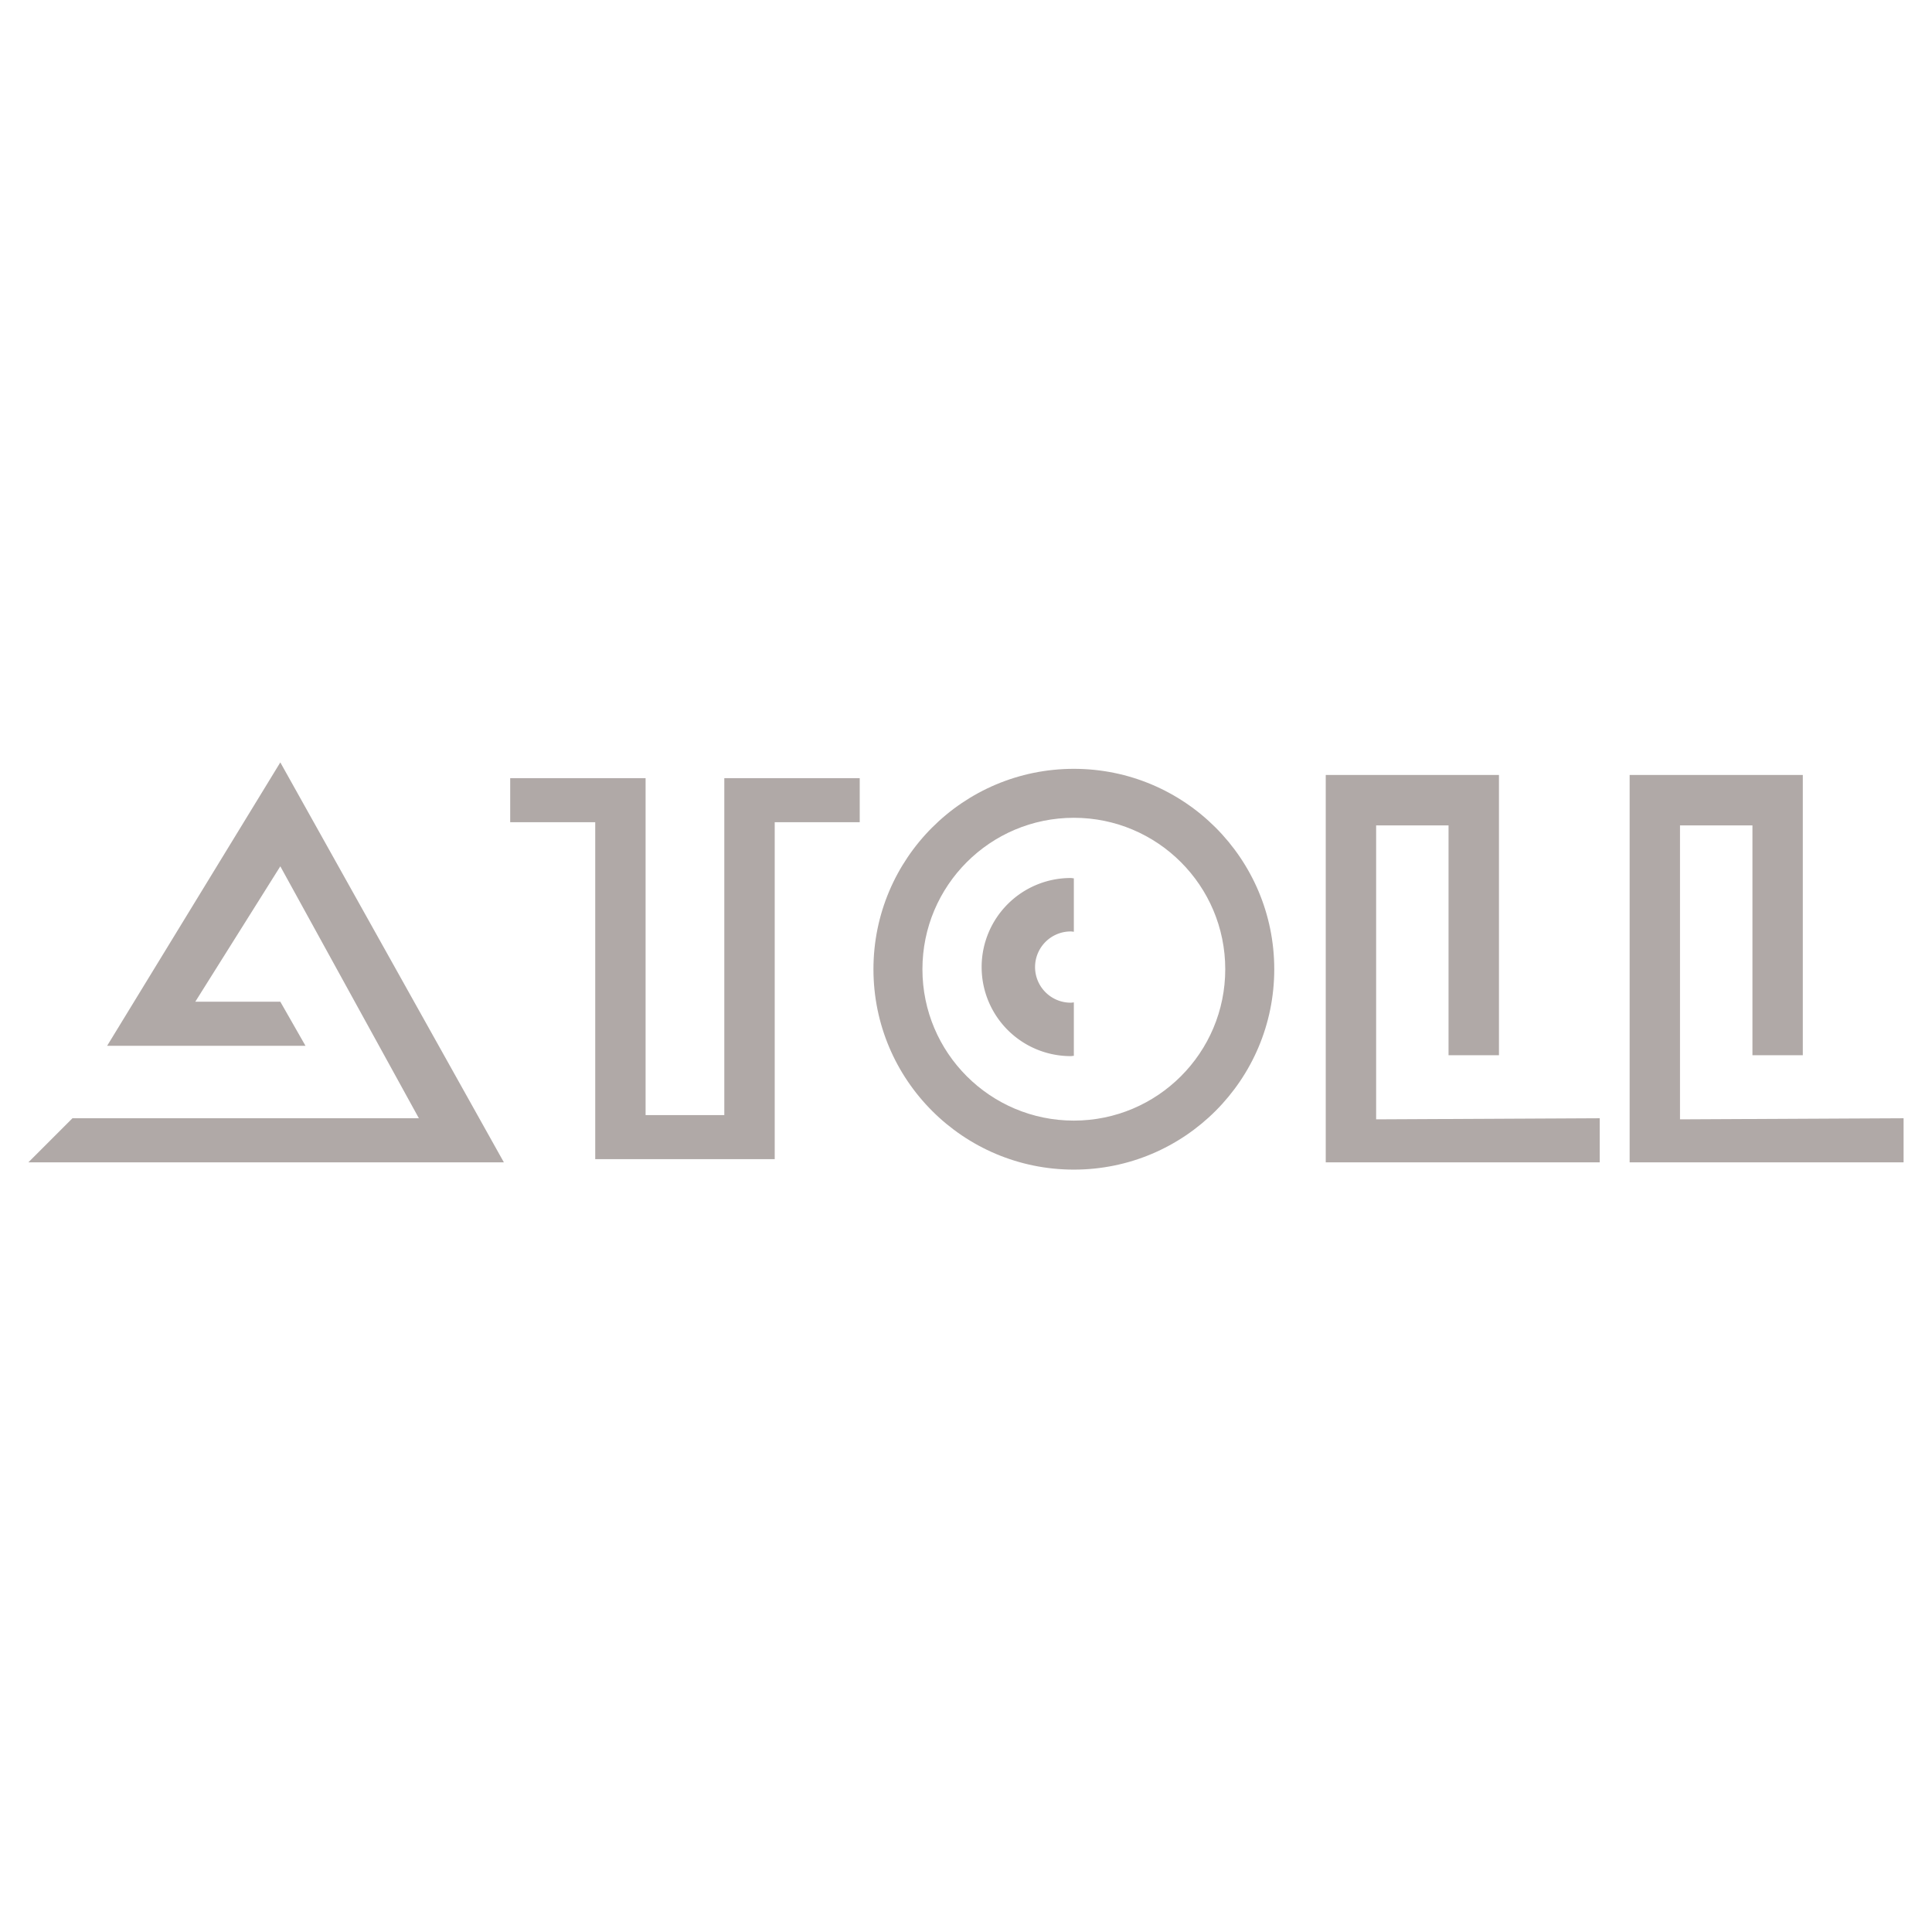 <svg xmlns="http://www.w3.org/2000/svg" width="2500" height="2500" viewBox="0 0 192.756 192.756"><path fill="#fff" d="M0 192.756h192.756V0H0v192.756z"/><path d="M107.137 76.706c-11.041 0-19.993 8.951-19.993 19.993 0 11.043 8.952 19.994 19.993 19.994 11.043 0 19.996-8.951 19.996-19.994 0-11.042-8.953-19.993-19.996-19.993zm0 35.097c-8.342 0-15.106-6.762-15.106-15.104 0-8.344 6.765-15.108 15.106-15.108 8.343 0 15.106 6.764 15.106 15.108 0 8.342-6.764 15.104-15.106 15.104zM10.688 104.34h19.791l-2.512-4.399h-8.483l8.483-13.509 13.823 25.134H7.231l-4.398 4.399h47.438L27.967 76.064 10.688 104.34zM72.264 111.252h-7.853V77.636H50.902v4.396h8.484v33.618h17.907V82.032h8.482v-4.396H72.264v33.616z" fill-rule="evenodd" clip-rule="evenodd" fill="#b0a9a7"/><path d="M97.938 96.484a8.886 8.886 0 0 0 8.885 8.885c.108 0 .21-.025.314-.029v-5.332c-.103.01-.206.031-.314.031a3.557 3.557 0 0 1-3.555-3.555 3.556 3.556 0 0 1 3.555-3.553c.108 0 .212.021.314.032v-5.332c-.104-.002-.206-.032-.314-.032a8.885 8.885 0 0 0-8.885 8.885zM137.297 82.348h7.224v22.933h5.031V77.32H132.27v38.645h27.334v-4.399l-22.307.112v-29.33zM167.614 111.678v-29.33h7.227v22.933h5.025V77.32h-17.277v38.645h27.332v-4.399l-22.307.112z" fill-rule="evenodd" clip-rule="evenodd" fill="#b0a9a7"/></svg>